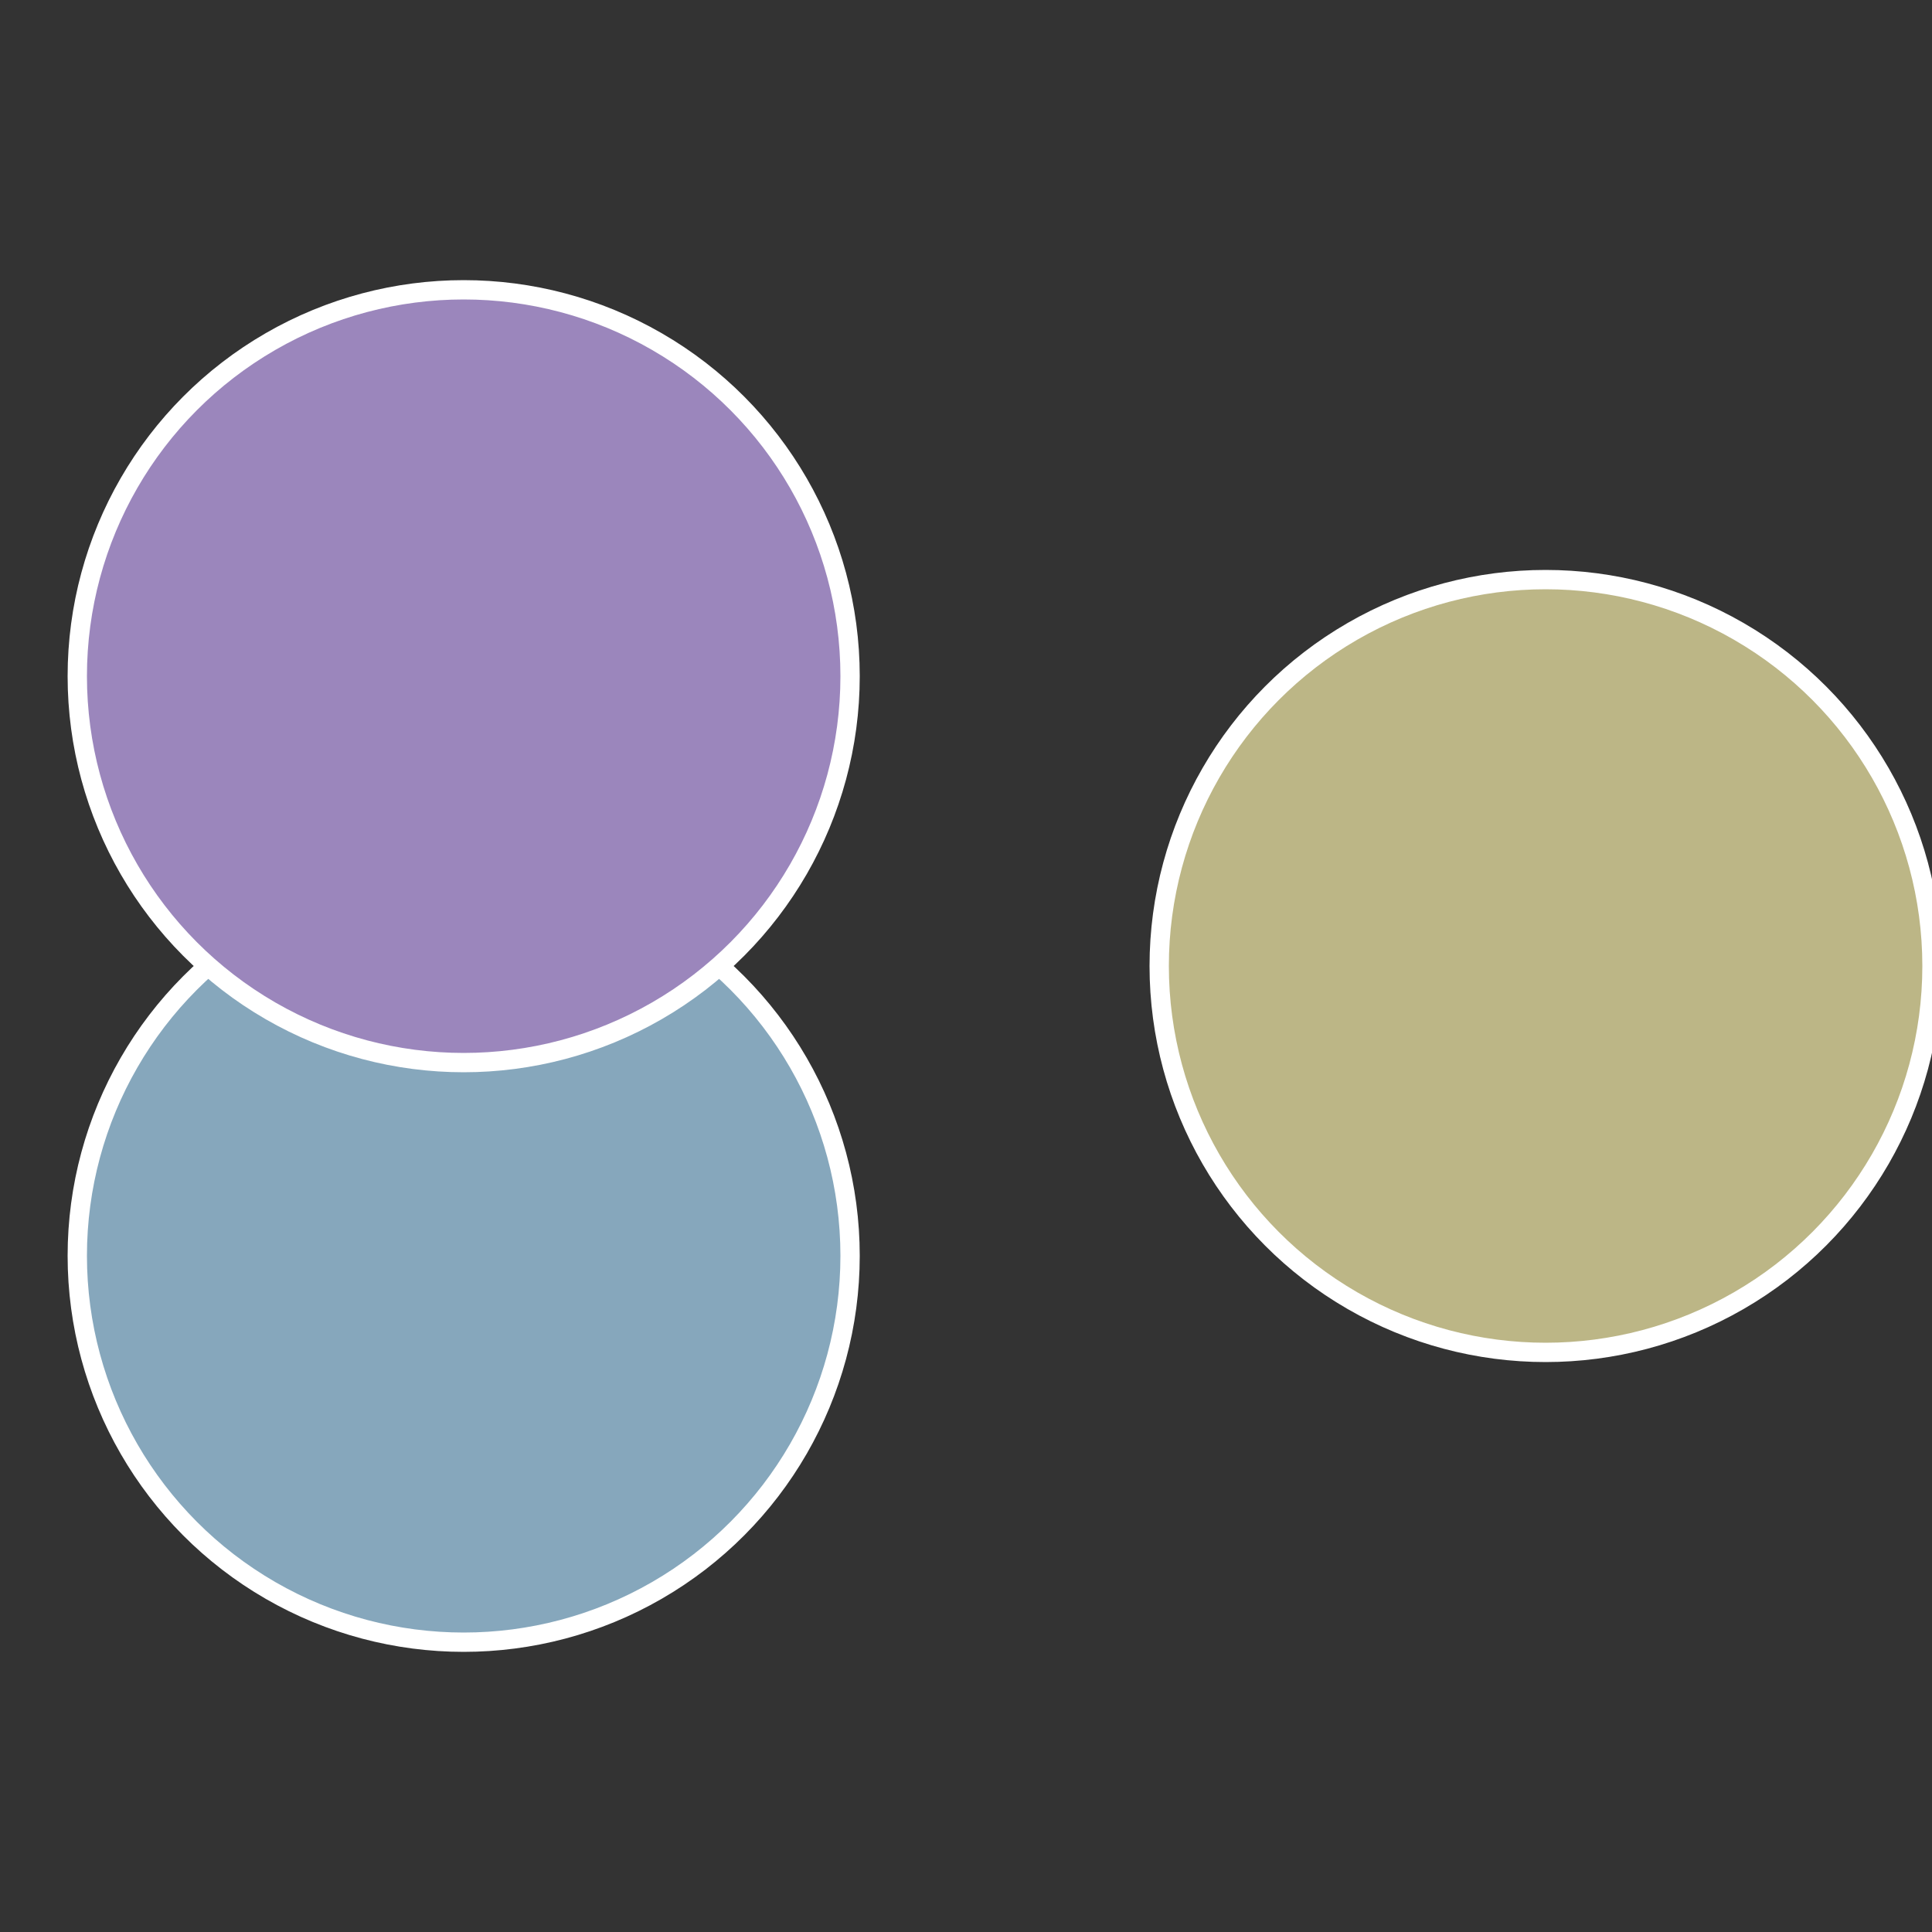 <?xml version="1.0" standalone="no"?>
<svg width="500" height="500" viewBox="-1 -1 2 2" xmlns="http://www.w3.org/2000/svg">
 
                <rect x="-1" y="-1" width="2" height="2" fill="#333333" stroke="none"/>
 
                <circle cx="0.6" cy="0" r="0.4" fill="#bcb686" stroke="#fff" stroke-width="1%" />
             
                <circle cx="-0.52" cy="0.3" r="0.4" fill="#86a7bc" stroke="#fff" stroke-width="1%" />
             
                <circle cx="-0.52" cy="-0.3" r="0.4" fill="#9b86bc" stroke="#fff" stroke-width="1%" />
            </svg>
